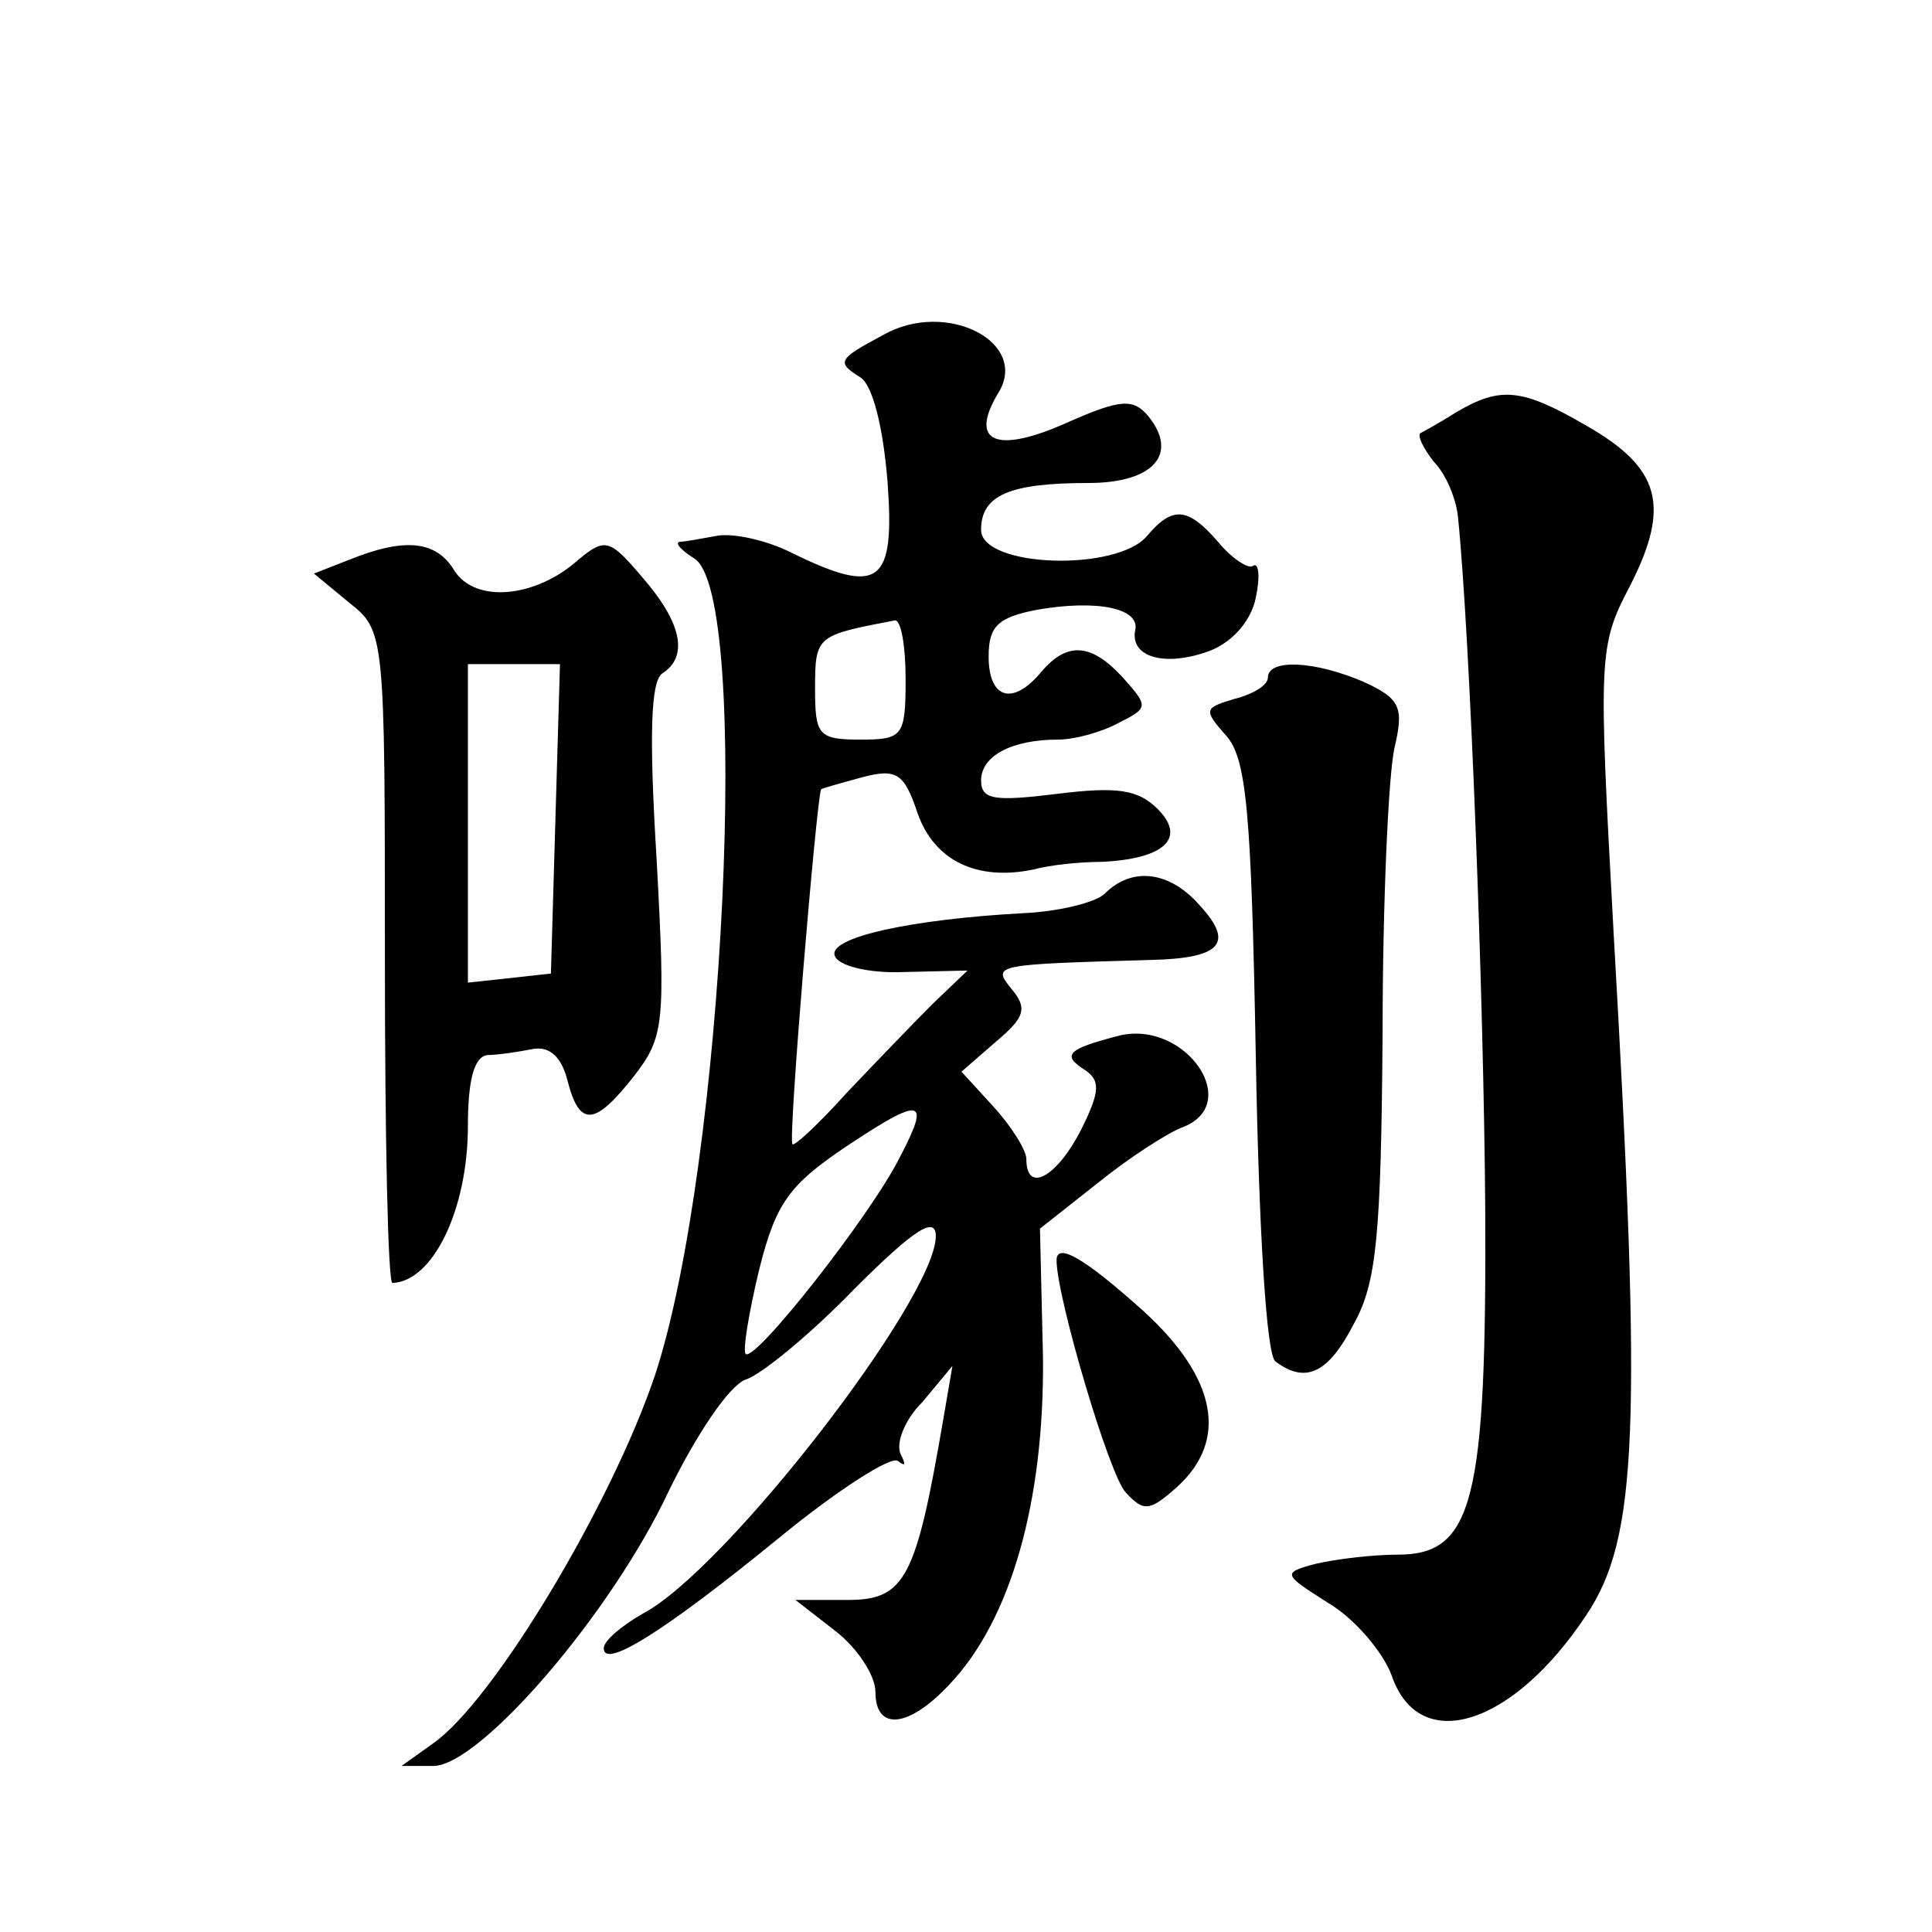 <?xml version="1.0" standalone="no"?>
<!DOCTYPE svg PUBLIC "-//W3C//DTD SVG 20010904//EN"
 "http://www.w3.org/TR/2001/REC-SVG-20010904/DTD/svg10.dtd">
<svg version="1.0" xmlns="http://www.w3.org/2000/svg"
 width="128pt" height="128pt" viewBox="0 0 128 128"
 preserveAspectRatio="xMidYMid meet">
<g transform="translate(0,128) scale(0.1,-0.1)"
fill="#0" stroke="none">
<path d="M585 1058 c-30 -16 -31 -18 -15 -28 8 -5 15 -32 18 -69 5 -68 -5 -76 -64
-47 -16 8 -38 13 -49 11 -11 -2 -22 -4 -25 -4 -3 -1 2 -6 10 -11 38 -24 20 -401
-26 -541 -29 -86 -107 -216 -147 -244 l-21 -15 21 0 c31 0 118 101 156 182 18 37
40 70 51 74 10 3 43 30 72 60 39 39 54 49 54 35 0 -41 -139 -221 -194 -250 -14
-8 -26 -18 -26 -23 0 -14 40 11 116 73 39 32 75 55 79 51 5 -4 5 -2 2 4 -4 7 2
23 14 35 l20 24 -6 -35 c-18 -105 -25 -120 -63 -120 l-35 0 27 -21 c14 -11 26 -29
26 -40 0 -26 22 -24 49 5 41 43 63 122 62 217 l-2 85 38 30 c21 17 46 33 56 37
41 15 3 71 -41 61 -35 -9 -39 -13 -23 -23 10 -7 10 -14 -3 -40 -16 -31 -36 -42
-36 -19 0 6 -10 22 -22 35 l-21 23 23 20 c19 16 21 22 10 35 -13 16 -11 16 92 19
47 1 56 11 33 36 -20 23 -45 26 -63 8 -6 -6 -31 -12 -54 -13 -74 -4 -129 -16 -125
-28 2 -7 23 -12 46 -11 l42 1 -23 -22 c-13 -13 -38 -39 -57 -59 -18 -20 -35 -36
-36 -34 -3 3 16 229 19 235 1 1 13 4 27 8 23 6 28 3 37 -24 11 -31 39 -45 77 -37
11 3 31 5 45 5 42 2 56 16 37 35 -13 13 -27 15 -67 10 -41 -5 -50 -4 -50 9 0 16
20 27 51 27 11 0 29 5 40 11 20 10 20 11 3 30 -21 23 -37 24 -54 4 -19 -23 -35
-18 -35 10 0 20 6 26 32 31 40 7 69 1 65 -14 -3 -18 21 -24 50 -13 15 6 27 20 30
35 3 14 2 24 -2 21 -3 -2 -14 5 -23 16 -20 23 -30 24 -47 4 -20 -24 -110 -21 -110
4 0 23 19 31 71 31 43 0 60 19 40 44 -10 12 -18 12 -54 -4 -47 -21 -65 -13 -46
19 22 34 -34 63 -76 39z m15 -228 c0 -38 -2 -40 -30 -40 -28 0 -30 3 -30 34 0 35
1 35 53 45 4 0 7 -17 7 -39z m-4 -317 c-19 -38 -96 -136 -102 -130 -2 2 2 27 9
56 11 44 20 56 57 81 51 34 57 33 36 -7z M965 1007 c-11 -7 -22 -13 -24 -14 -2
-2 2 -10 9 -19 8 -8 15 -25 16 -37 8 -79 17 -318 18 -457 1 -195 -8 -230 -58 -230
-17 0 -41 -3 -54 -6 -23 -6 -22 -7 8 -26 17 -10 36 -32 42 -48 18 -53 80 -34 129
40 34 51 37 122 18 453 -10 183 -10 189 11 229 27 53 20 78 -29 106 -43 25 -57
26 -86 9z M231 909 l-23 -9 23 -19 c24 -19 24 -20 24 -235 0 -119 2 -216 5 -216
27 1 50 49 50 104 0 30 4 46 13 47 6 0 20 2 30 4 11 2 19 -5 23 -21 8 -31 18 -30
44 3 20 26 21 34 15 144 -5 82 -4 118 4 123 17 11 13 33 -13 63 -22 26 -25 27 -43
12 -28 -25 -68 -29 -82 -7 -12 20 -33 22 -70 7z m137 -171 l-3 -103 -27 -3 -28
-3 0 105 0 106 30 0 31 0 -3 -102z M840 831 c0 -5 -10 -11 -22 -14 -20 -6 -21 -7
-6 -24 14 -15 17 -51 20 -213 2 -114 7 -198 13 -202 20 -15 35 -8 52 25 15 27 18
58 19 192 0 88 4 174 8 190 6 26 4 32 -20 43 -32 14 -64 16 -64 3z M700 445 c0
-24 35 -143 46 -154 12 -13 16 -12 34 4 34 31 26 72 -22 116 -40 36 -58 46 -58
34z"/>
</g>
</svg>
